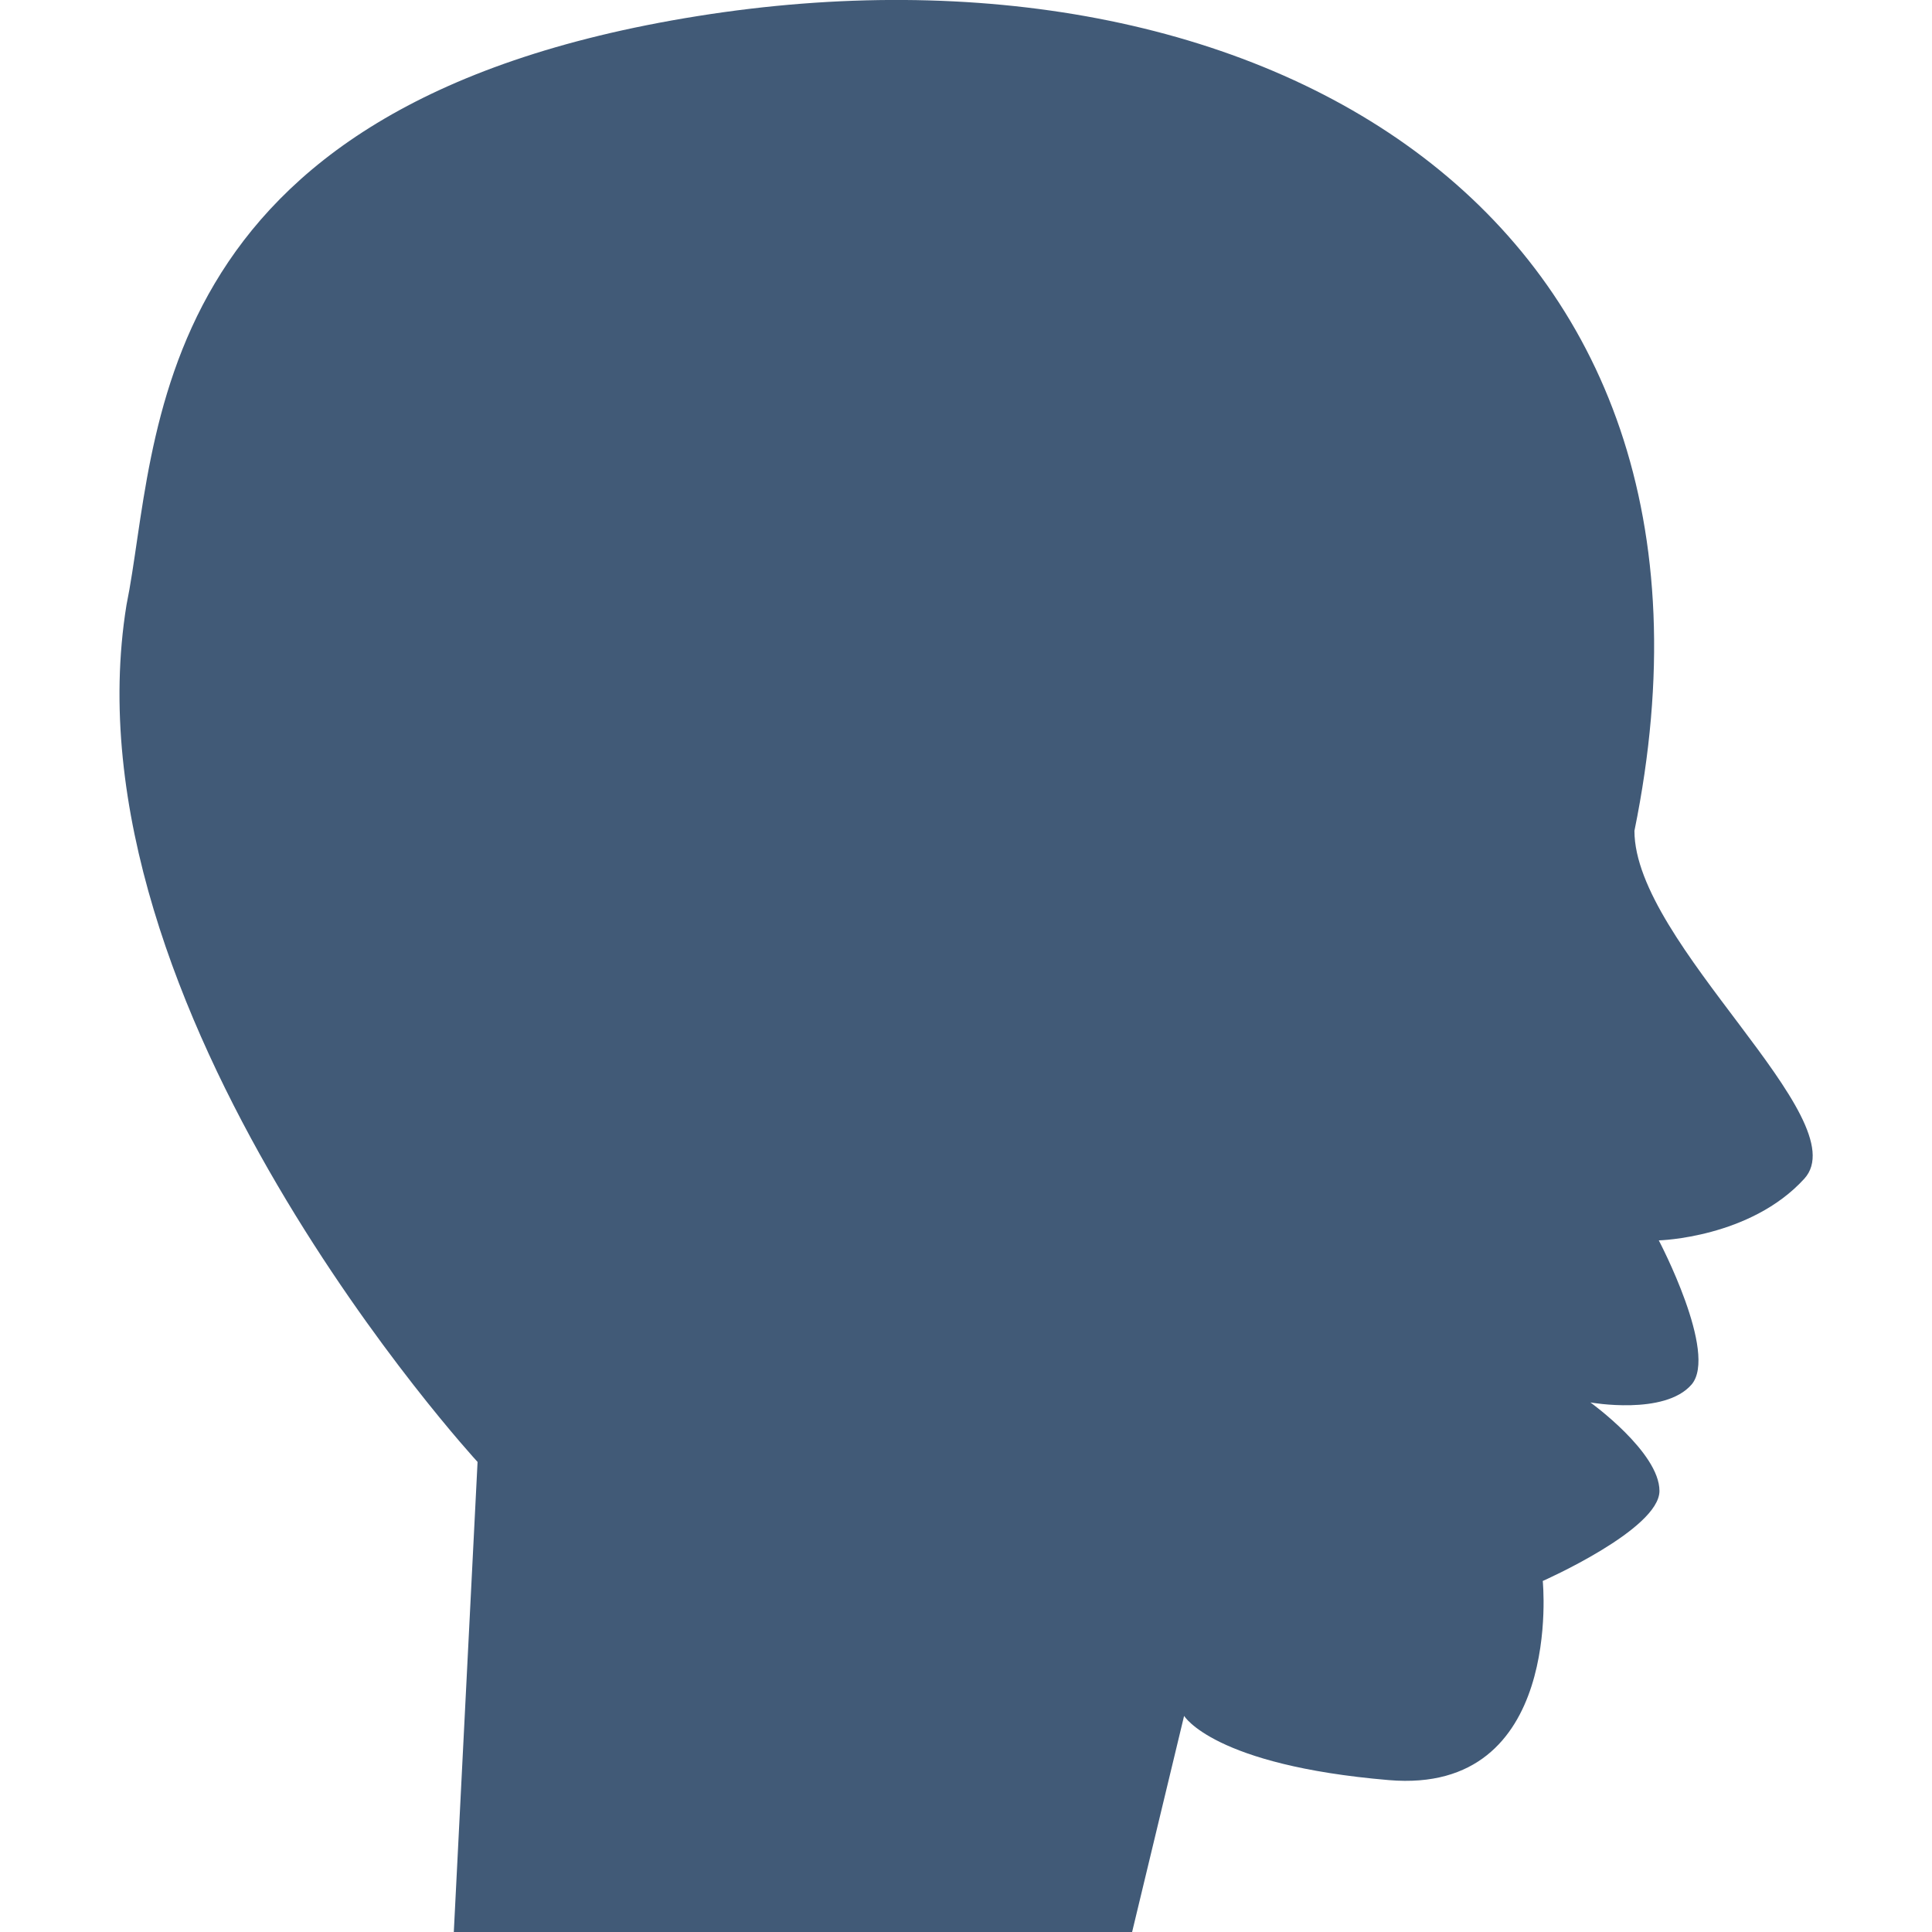 <svg xmlns="http://www.w3.org/2000/svg" xmlns:xlink="http://www.w3.org/1999/xlink" width="512" height="512" x="0" y="0" viewBox="0 0 28.873 28.873" style="enable-background:new 0 0 512 512" xml:space="preserve" class=""><g><path d="m7.137 21.848-.355 7.025h10.137l.777-3.23s.439.738 3.06.96c2.619.222 2.3-2.976 2.3-2.976s1.744-.77 1.744-1.346c0-.578-1.032-1.322-1.032-1.322s1.109.199 1.512-.268c.399-.467-.49-2.154-.49-2.154s1.368-.035 2.175-.922c.805-.887-2.539-3.509-2.539-5.199C26.318 3.147 18.786-1.095 10.428.24 2.068 1.573 2.382 6.63 1.89 9.043.912 15.09 7.137 21.848 7.137 21.848z" fill="#415a77" opacity="1" data-original="#000000" class=""></path></g></svg>